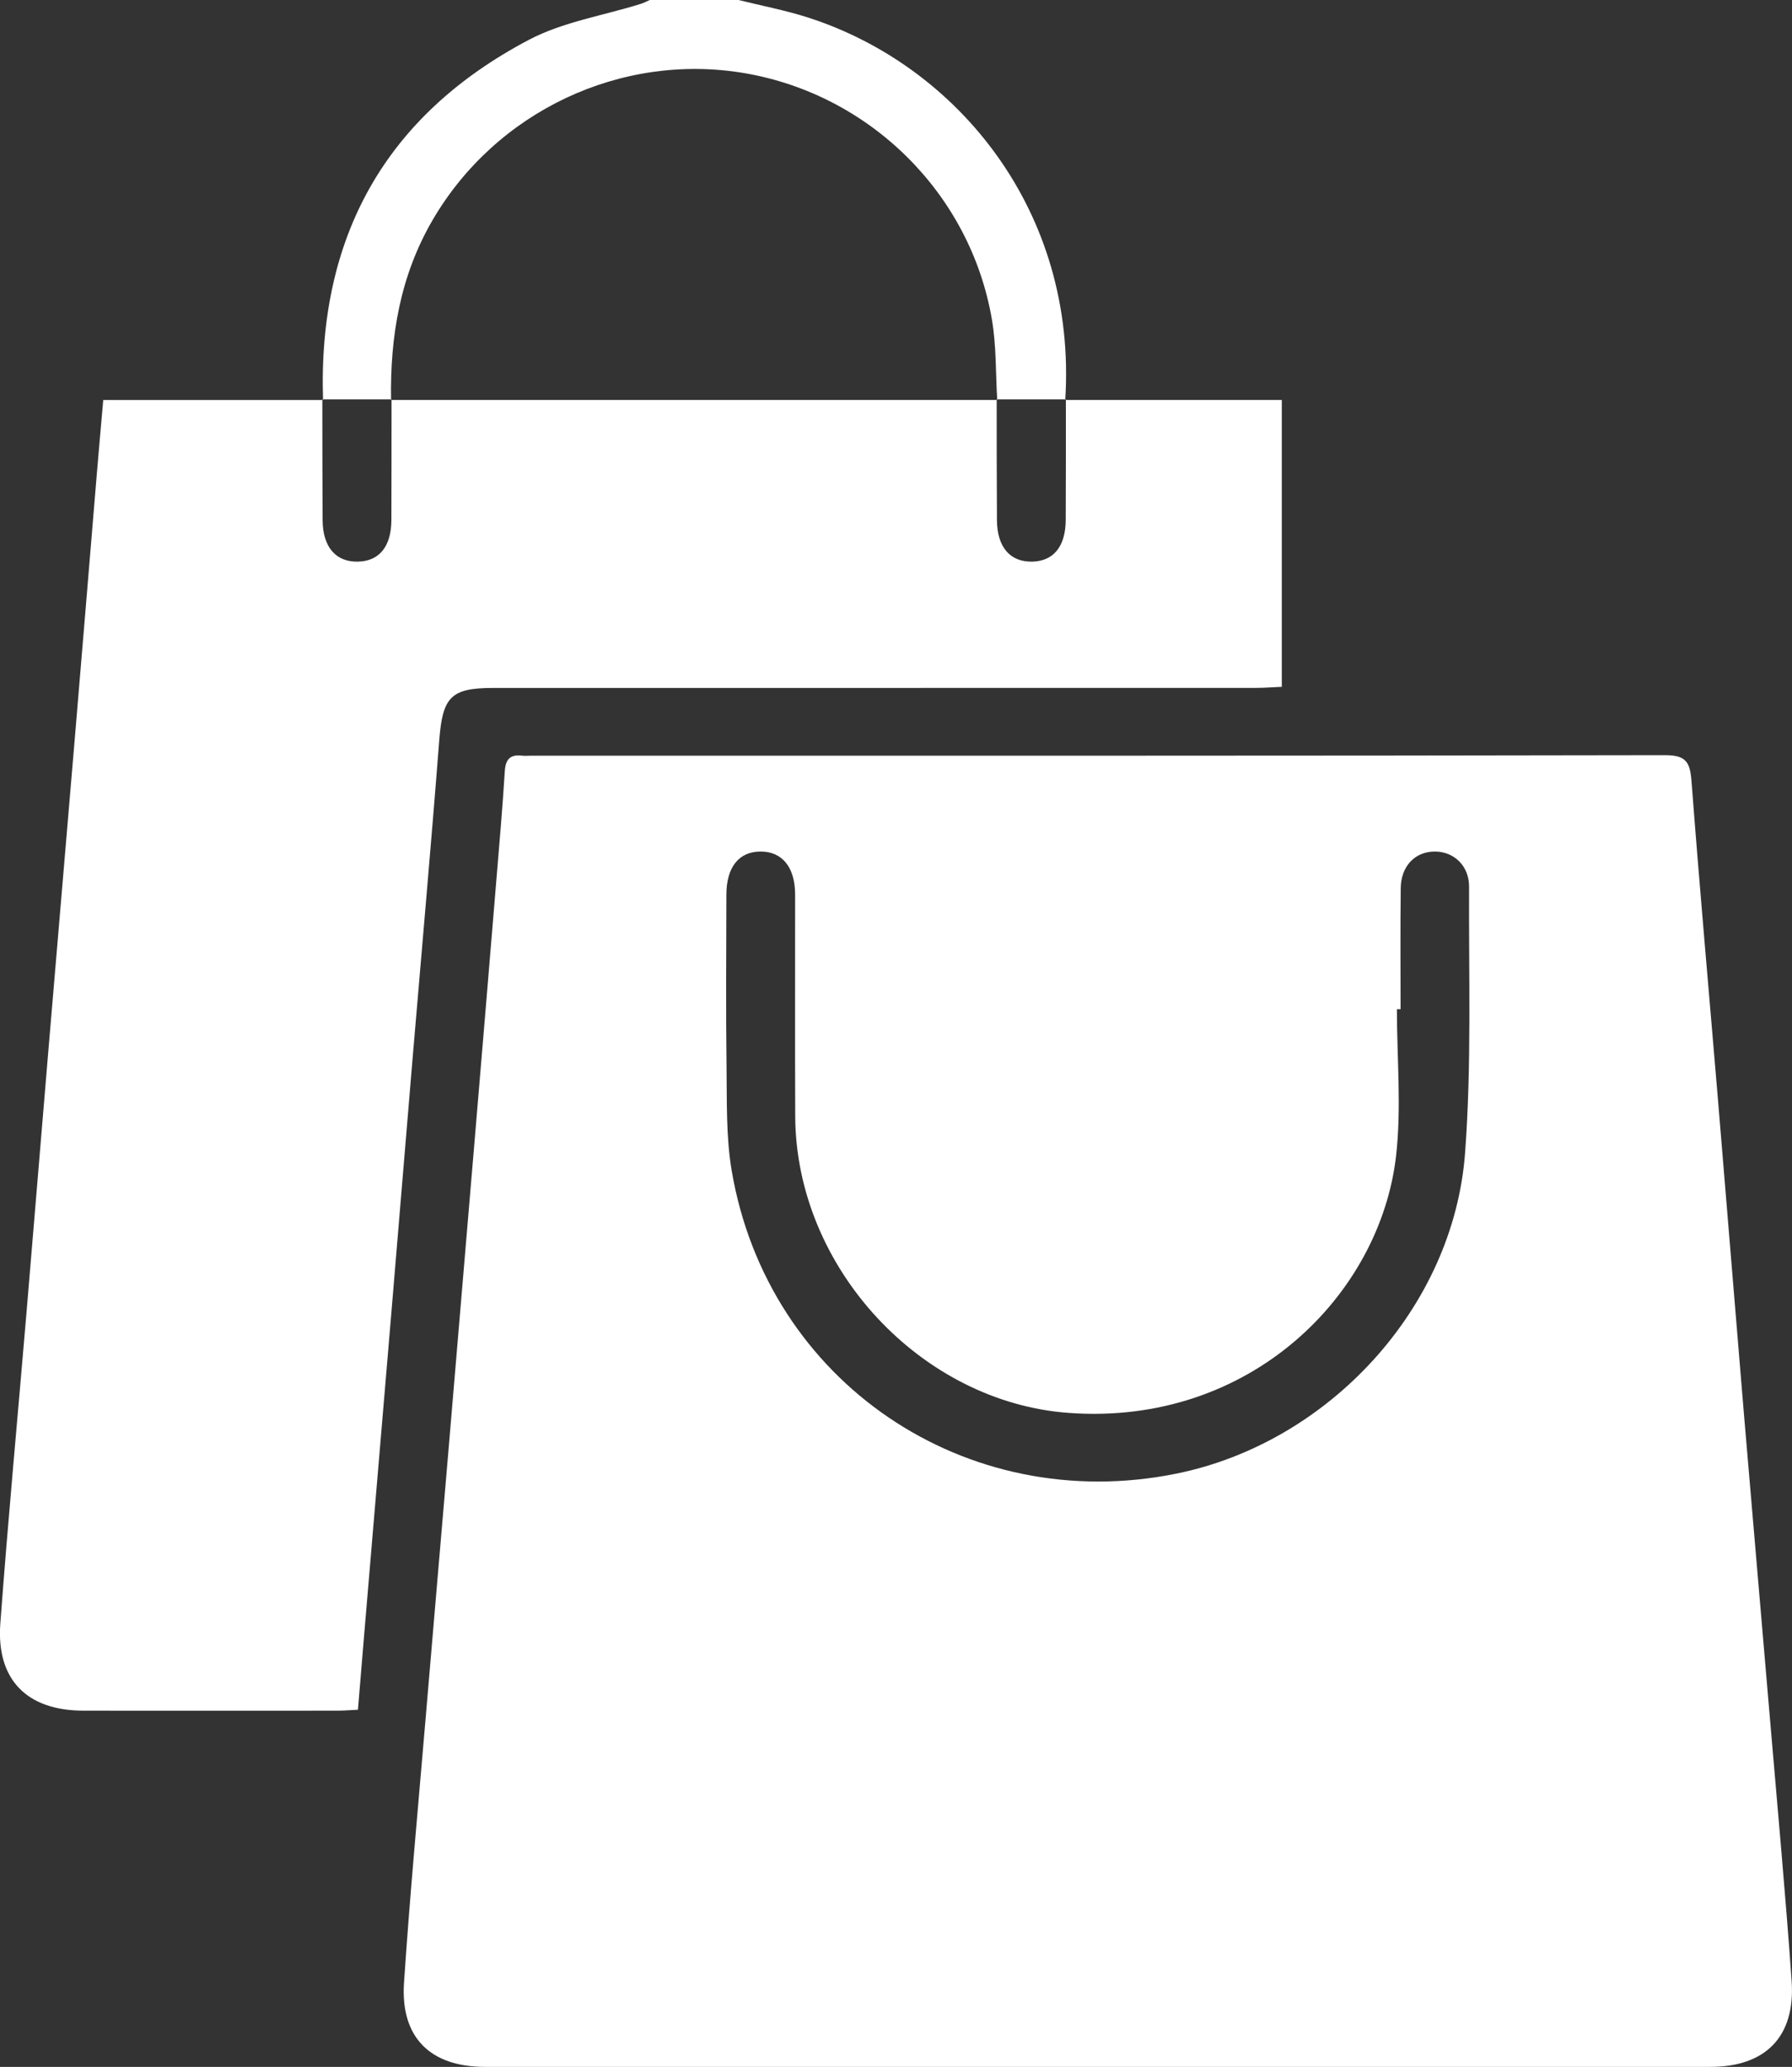 <?xml version="1.0" encoding="UTF-8"?><svg id="Layer_1" xmlns="http://www.w3.org/2000/svg" viewBox="0 0 332.23 383.24"><rect x="0" y="0" width="332.23" height="383.24" fill="#333333" stroke="none"/><defs><style>.cls-1{fill:#fff;}</style></defs><path class="cls-1" d="M136.92,0c4.3,1.07,8.68,1.9,12.89,3.25,27.8,8.94,49.93,36.03,47.68,70.91l.11-.11c-4.27,0-8.55,0-12.82,0l.1,.1c-.3-4.97-.15-10.01-.98-14.88-3.98-23.36-22.59-41.75-45.89-45.71-22.86-3.88-46.05,7.08-57.8,27.23-6.03,10.34-7.9,21.6-7.71,33.36l.1-.1c-4.27,0-8.55,0-12.82,0l.11,.11c-.98-30.09,11.46-52.7,38.15-66.77,6.34-3.34,13.83-4.5,20.78-6.68,.57-.18,1.1-.47,1.64-.71h16.47Z"/><path class="cls-1" d="M203.32,383.24c-37.8,0-75.6,0-113.4,0-10.13,0-15.69-5.45-15.02-15.58,1.09-16.29,2.61-32.55,3.99-48.82,1.37-16.27,2.78-32.53,4.16-48.8,1.68-19.75,3.34-39.49,5-59.24,1.34-15.9,2.67-31.8,3.98-47.69,.56-6.71,1.14-13.41,1.56-20.13,.14-2.28,1.08-3.14,3.27-2.86,.49,.06,1,0,1.5,0,70.11,0,140.22,.04,210.33-.1,3.96,0,4.64,1.36,4.91,4.84,1.5,19.76,3.27,39.5,4.92,59.24,1.61,19.25,3.16,38.51,4.77,57.76,1.62,19.25,3.3,38.49,4.93,57.74,1.35,15.9,2.82,31.78,3.94,47.7,.73,10.32-4.82,15.94-15.07,15.94-37.92,0-75.85,0-113.77,0Zm56.34-196.11h-.68c0,9.09,.87,18.27-.16,27.24-2.95,25.62-26.94,50.08-60.7,47.61-27.34-2-50.55-26.86-50.69-54.97-.06-13.72,0-27.43-.02-41.15,0-5.05-2.39-7.97-6.39-7.97-4.02,0-6.34,2.88-6.35,7.98-.02,10.72-.11,21.45,.03,32.17,.08,6.35-.1,12.8,.95,19.01,6.64,39.2,43.43,64.13,82.49,56.18,28.25-5.75,51.35-30.78,53.48-59.47,1.22-16.37,.66-32.88,.74-49.33,.02-3.89-2.79-6.5-6.28-6.54-3.68-.03-6.34,2.65-6.39,6.79-.09,7.48-.03,14.96-.03,22.44Z"/><path class="cls-1" d="M197.49,74.16h40.15v53.19c-1.7,.07-3.27,.2-4.85,.2-47.14,.01-94.28,0-141.42,.01-7.8,0-9.31,1.72-9.93,9.64-1.52,19.63-3.28,39.23-4.93,58.85-1.35,16.02-2.67,32.03-4.01,48.05-1.65,19.62-3.31,39.23-4.97,58.84-.39,4.58-.76,9.16-1.17,14.08-1.37,.06-2.58,.17-3.79,.17-15.71,.01-31.43,.02-47.14,0-10.44-.02-16.14-5.75-15.37-16.16,1.43-19.26,3.24-38.49,4.86-57.73,1.36-16.14,2.68-32.28,4.04-48.42,1.64-19.49,3.31-38.98,4.95-58.47,1.36-16.14,2.69-32.28,4.03-48.42,.38-4.56,.79-9.13,1.2-13.82,13.82,0,27.28,0,40.73,0l-.11-.11c.01,7.46,0,14.92,.05,22.38,.03,5.01,2.46,7.8,6.58,7.7,3.94-.1,6.15-2.82,6.17-7.7,.03-7.46,.02-14.92,.03-22.38l-.1,.1h112.39l-.1-.1c.01,7.46,0,14.92,.05,22.38,.03,5.02,2.45,7.8,6.57,7.7,3.93-.1,6.15-2.83,6.18-7.7,.04-7.46,.03-14.92,.03-22.38l-.11,.11Z"/></svg>